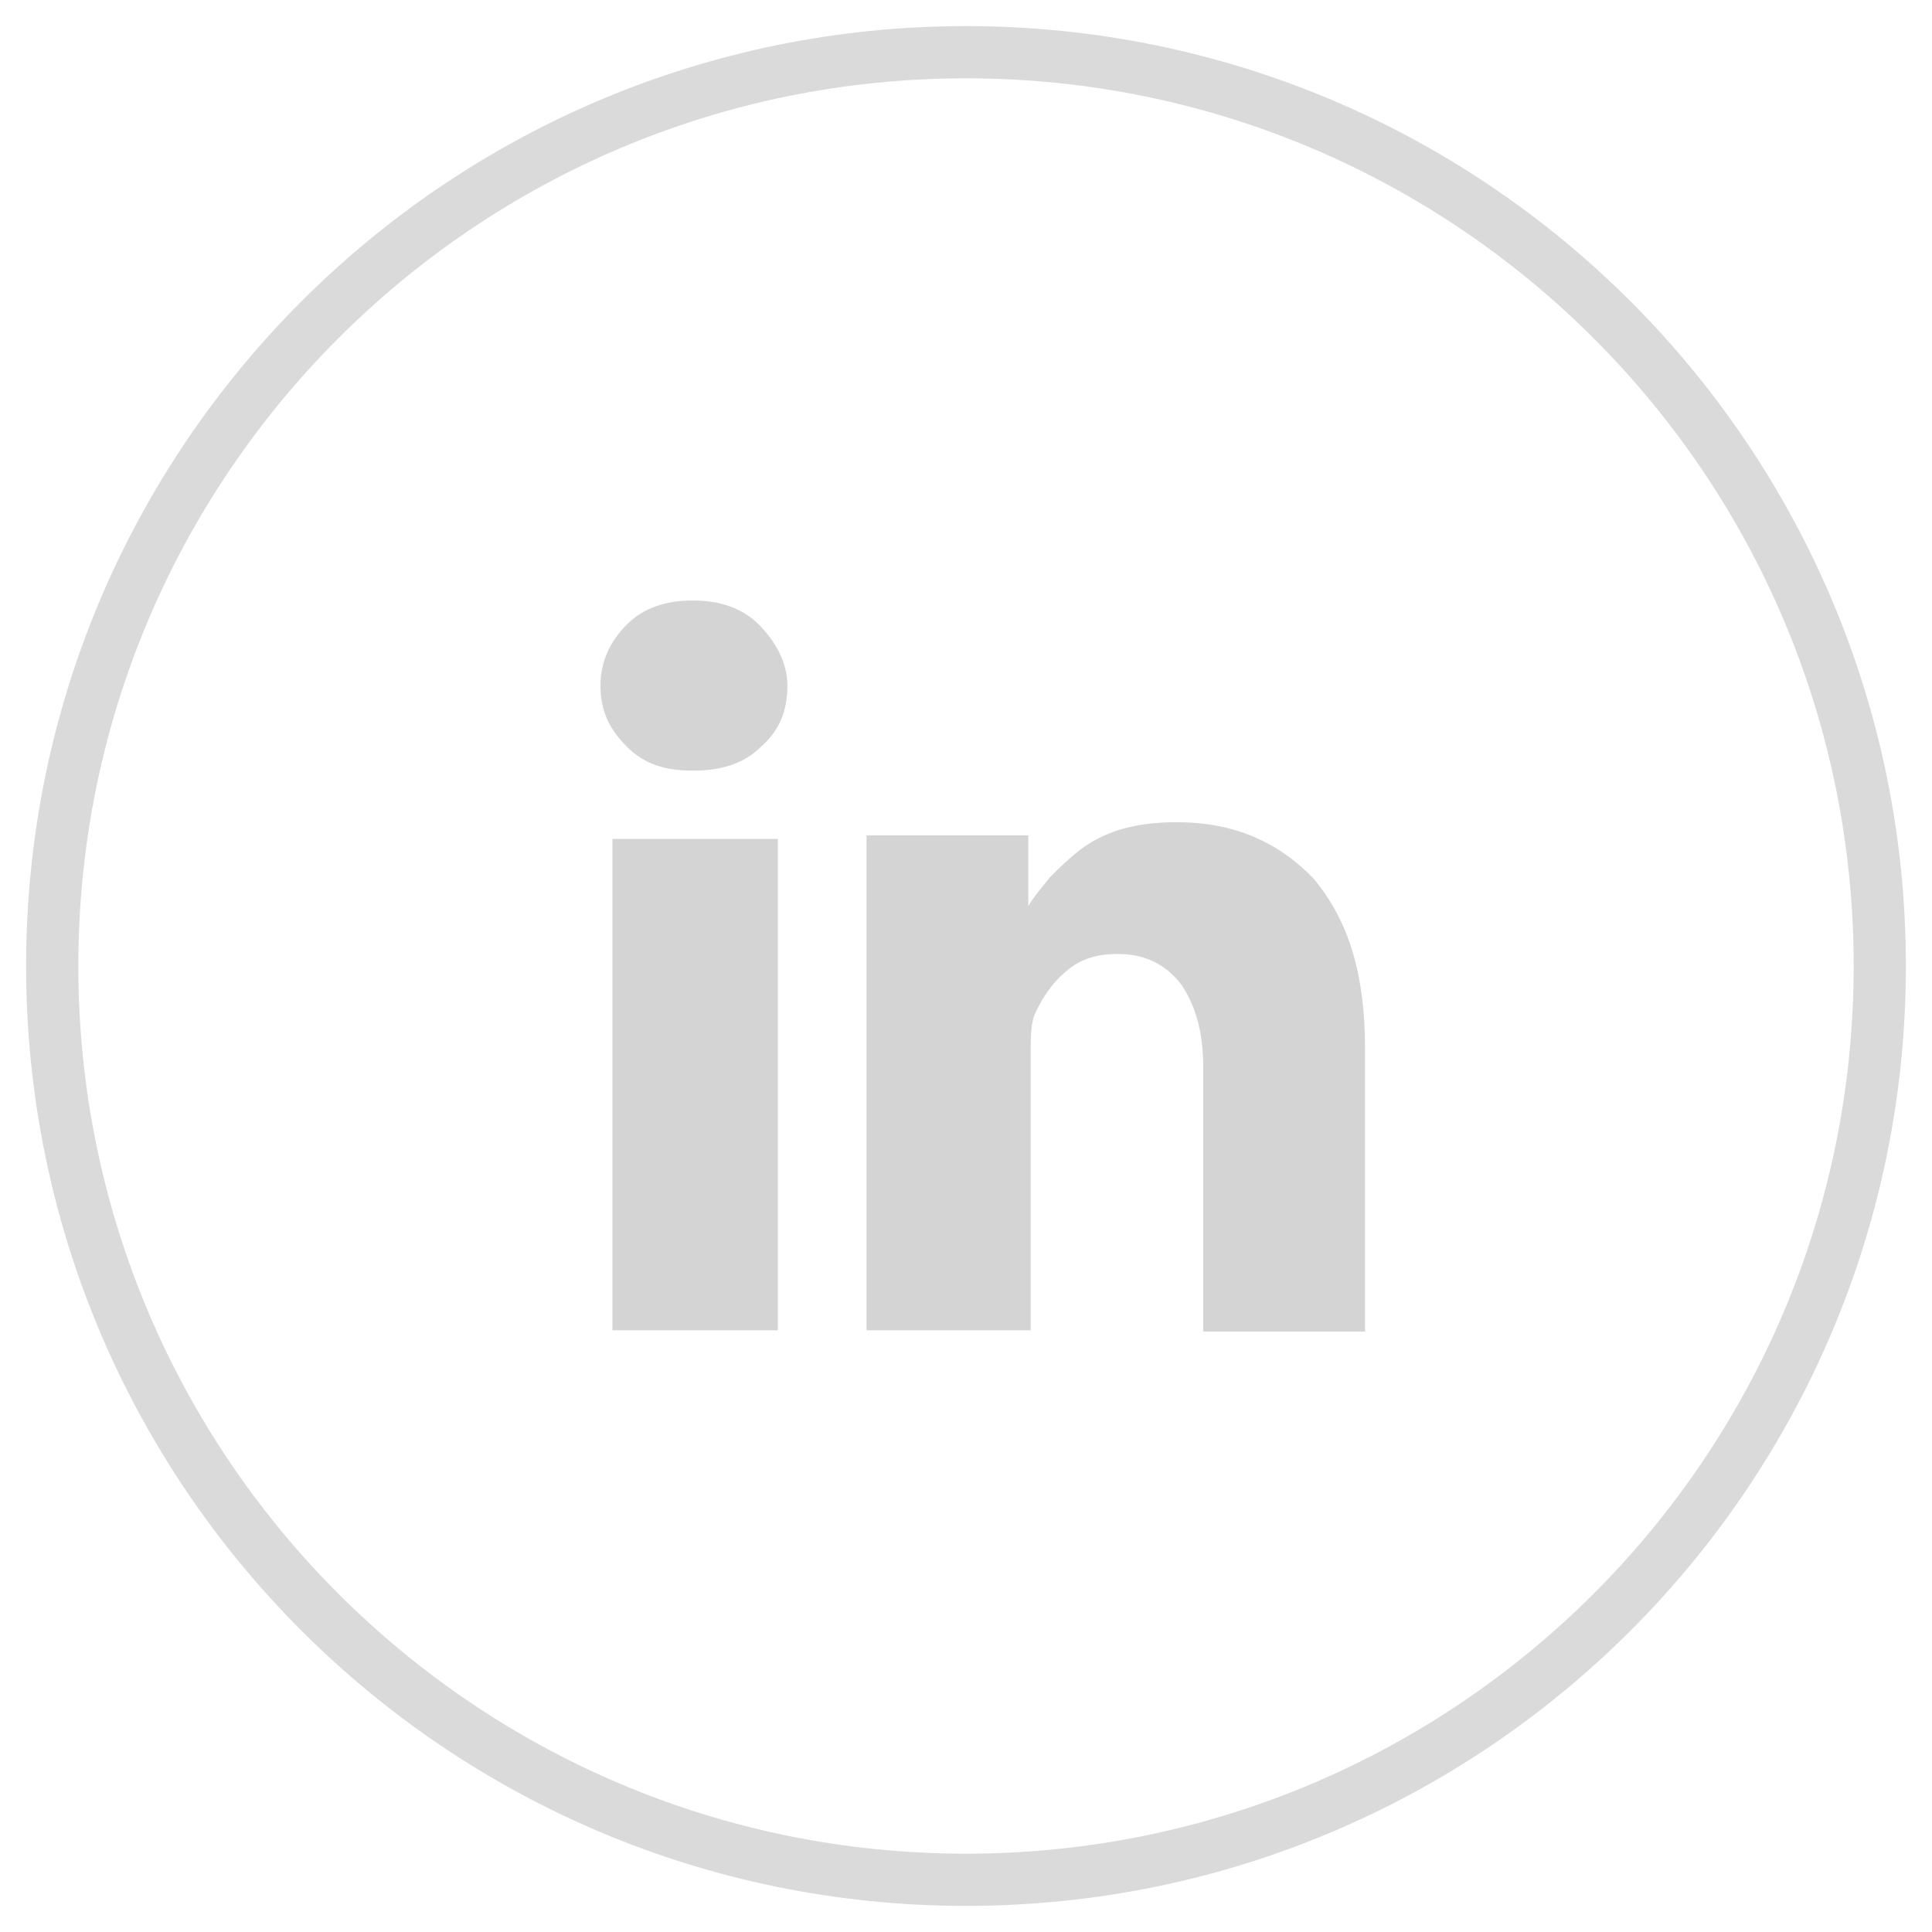 <svg width="37" height="37" viewBox="0 0 37 37" fill="none" xmlns="http://www.w3.org/2000/svg">
<g id="in">
<g id="in_2">
<path id="Vector" fill-rule="evenodd" clip-rule="evenodd" d="M15.08 13.129C15.08 13.588 14.943 13.979 14.575 14.3C14.254 14.621 13.818 14.759 13.267 14.759C12.716 14.759 12.326 14.621 12.005 14.3C11.684 13.979 11.5 13.634 11.5 13.129C11.5 12.67 11.684 12.28 12.005 11.959C12.326 11.638 12.762 11.5 13.267 11.5C13.772 11.5 14.208 11.638 14.53 11.959C14.851 12.28 15.08 12.693 15.08 13.129ZM26.142 25.5V20.084C26.142 18.684 25.844 17.651 25.156 16.825C24.467 16.113 23.618 15.746 22.539 15.746C22.126 15.746 21.782 15.792 21.461 15.884C21.162 15.976 20.887 16.113 20.657 16.297C20.428 16.48 20.244 16.664 20.106 16.802C19.969 16.985 19.831 17.123 19.693 17.352V15.998H16.595V25.477H19.739V20.153C19.739 19.855 19.739 19.579 19.831 19.395C19.969 19.097 20.152 18.821 20.428 18.592C20.703 18.362 21.002 18.27 21.415 18.27C21.965 18.27 22.356 18.5 22.631 18.867C22.906 19.28 23.044 19.786 23.044 20.451V25.5H26.142ZM14.897 16.067V25.477H11.729V16.067H14.897Z" fill="#D4D4D4"/>
</g>
<path id="Vector_2" d="M18.5 36C28.165 36 36 28.165 36 18.5C36 8.835 28.165 1 18.5 1C8.835 1 1 8.835 1 18.5C1 28.165 8.835 36 18.5 36Z" stroke="#DADADA"/>
</g>
</svg>
